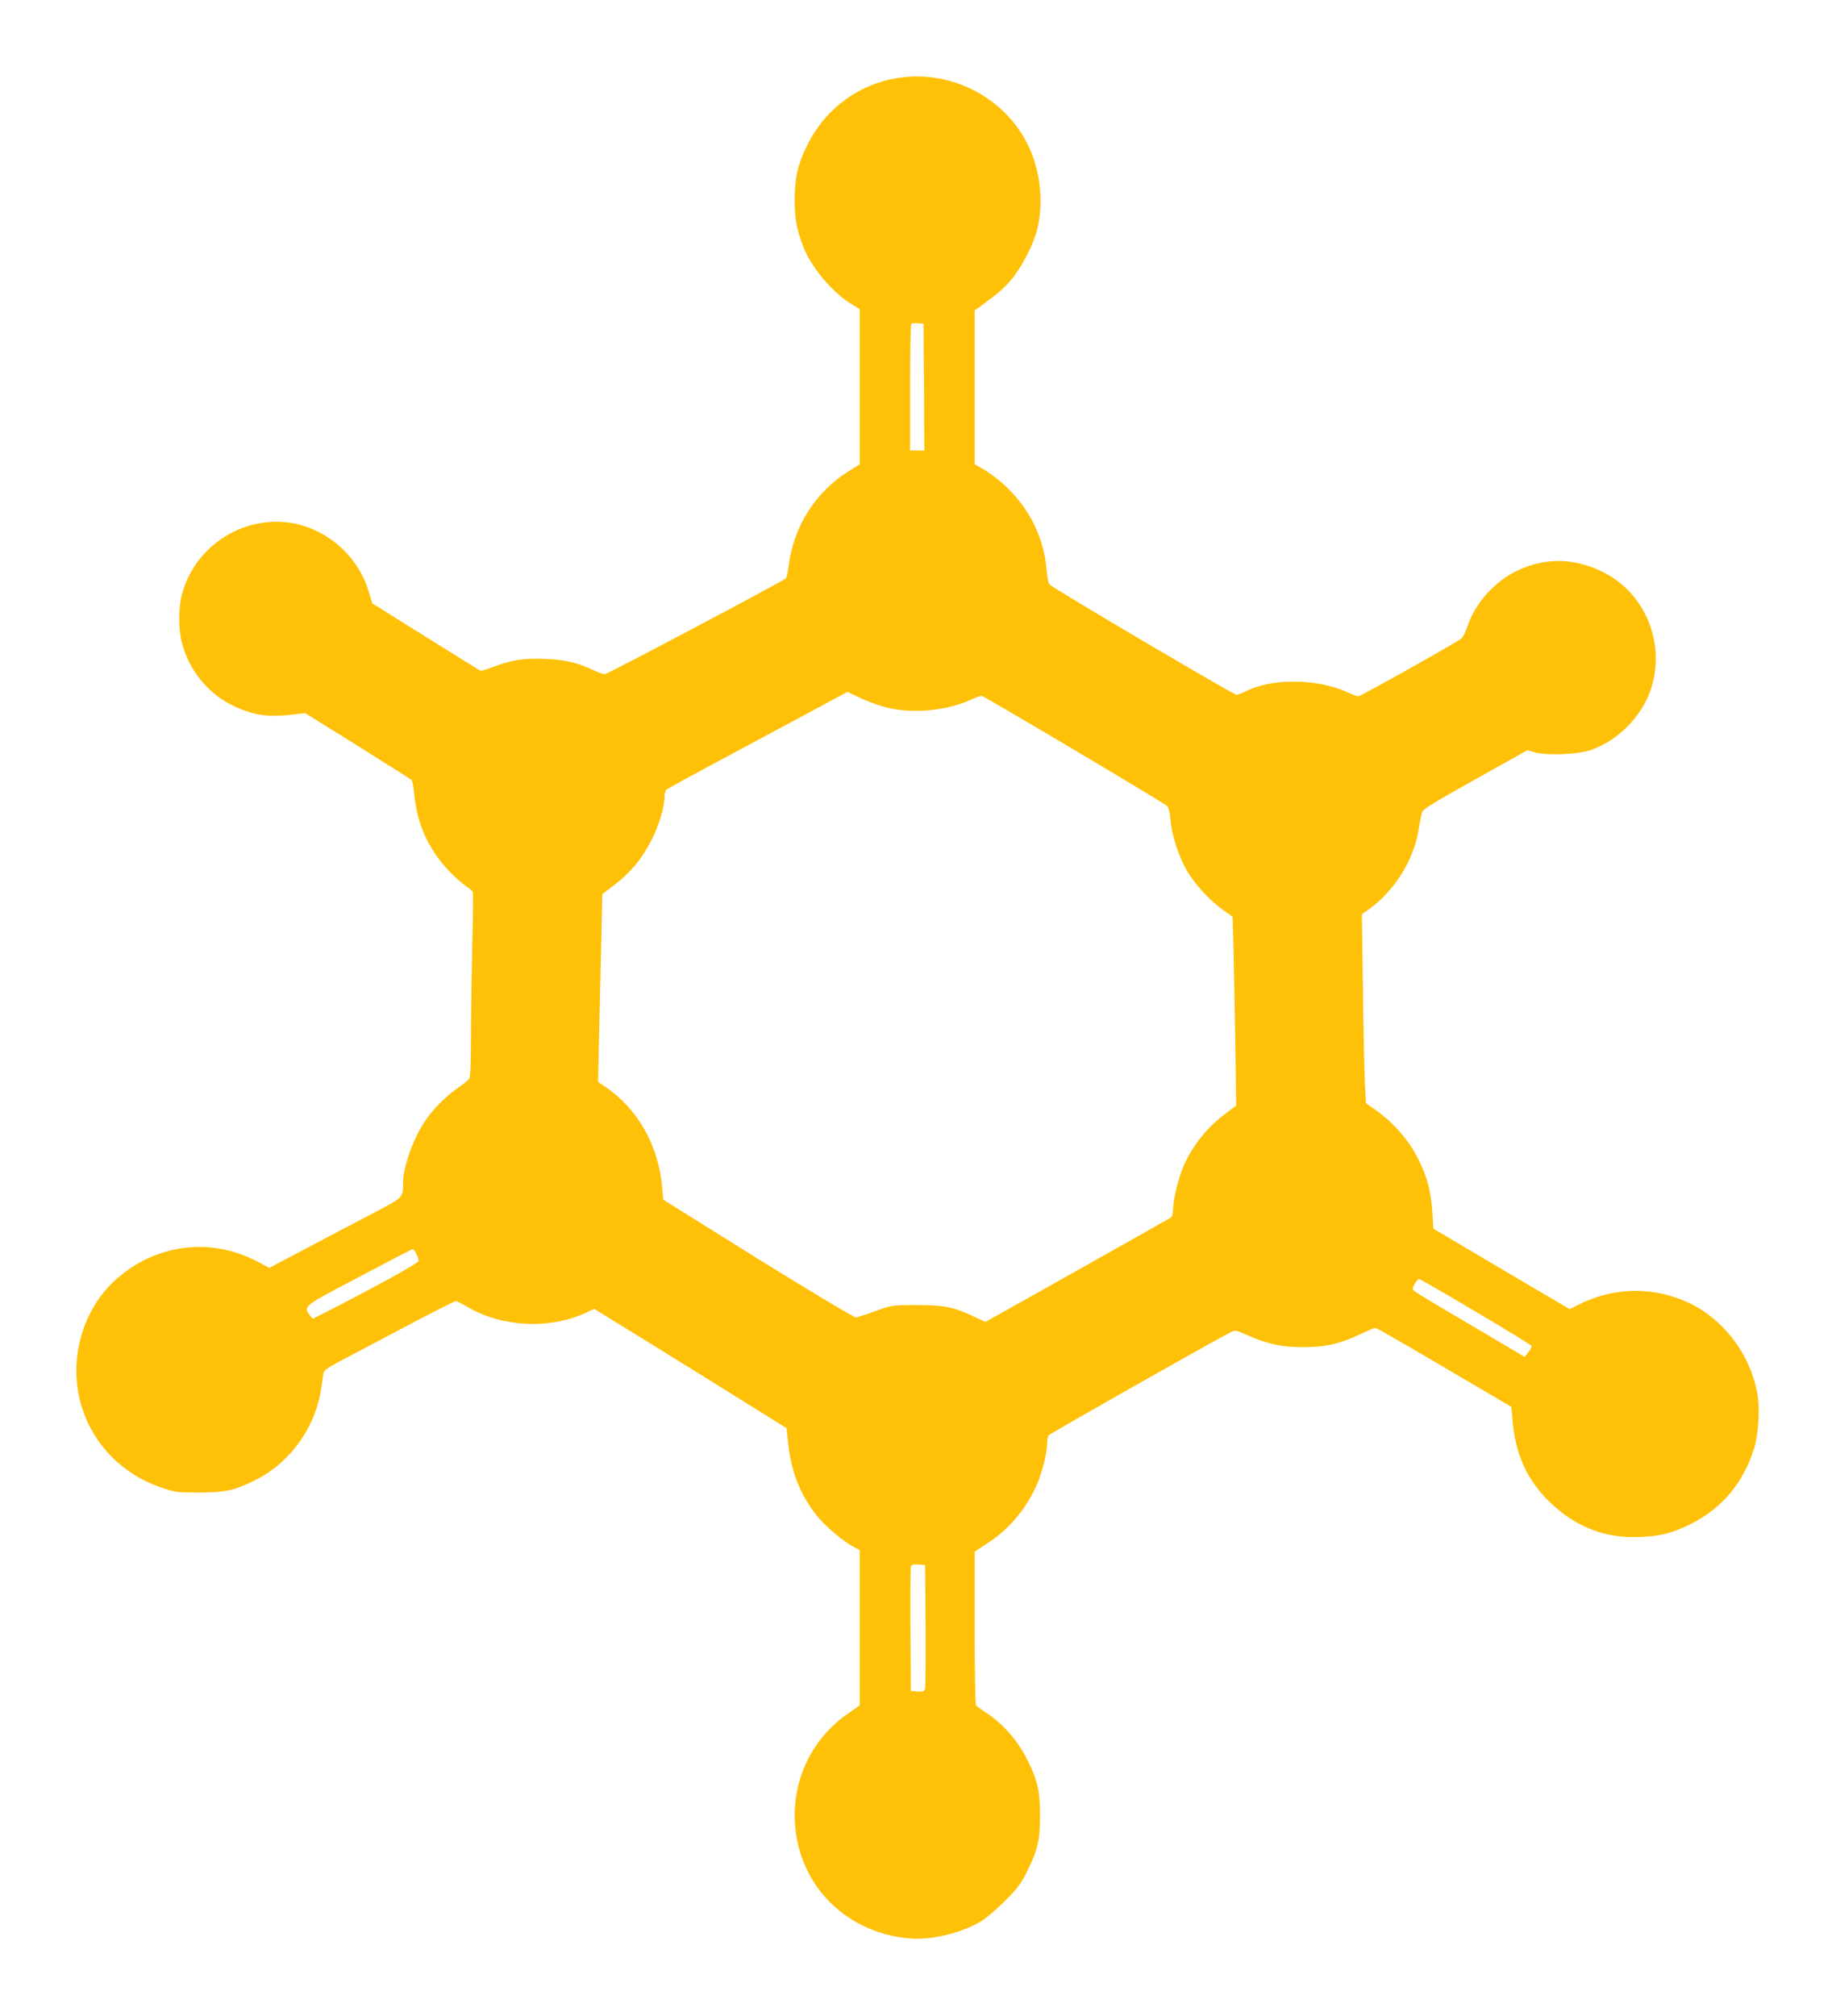 <?xml version="1.0" standalone="no"?>
<!DOCTYPE svg PUBLIC "-//W3C//DTD SVG 20010904//EN"
 "http://www.w3.org/TR/2001/REC-SVG-20010904/DTD/svg10.dtd">
<svg version="1.0" xmlns="http://www.w3.org/2000/svg"
 width="1166pt" height="1280pt" viewBox="0 0 1166 1280"
 preserveAspectRatio="xMidYMid meet">
<g transform="translate(0,1280) scale(0.1,-0.1)"
fill="#ffc107" stroke="none">
<path d="M5730 12309 c-261 -31 -488 -193 -605 -434 -59 -120 -78 -203 -78
-345 0 -118 11 -181 53 -292 48 -129 183 -292 302 -365 l58 -36 0 -492 0 -492
-73 -46 c-207 -131 -344 -345 -377 -589 -6 -46 -14 -86 -18 -89 -21 -20 -1135
-609 -1151 -609 -10 0 -47 13 -82 30 -95 44 -172 61 -293 67 -129 7 -219 -7
-329 -49 -42 -16 -81 -28 -86 -26 -4 2 -161 99 -347 215 l-340 213 -22 74
c-58 198 -222 361 -421 420 -326 96 -679 -106 -766 -439 -22 -81 -22 -224 0
-305 44 -171 162 -318 315 -395 127 -63 225 -80 372 -63 l96 11 334 -208 c183
-115 337 -212 342 -216 4 -4 12 -45 17 -91 16 -153 56 -266 139 -388 46 -68
136 -160 192 -197 20 -14 39 -30 41 -36 2 -7 1 -163 -4 -347 -4 -184 -8 -446
-8 -581 -1 -181 -4 -249 -13 -260 -7 -9 -42 -36 -78 -61 -72 -51 -149 -128
-198 -201 -75 -108 -142 -294 -142 -392 0 -98 5 -94 -183 -193 -156 -81 -404
-212 -595 -313 l-72 -38 -73 39 c-291 155 -635 116 -889 -102 -229 -197 -321
-534 -226 -828 76 -236 257 -418 498 -502 90 -31 102 -33 240 -33 168 0 229
13 356 76 225 111 387 334 424 585 6 44 13 88 15 100 3 14 33 35 97 69 51 27
236 124 411 217 174 92 324 168 331 168 7 0 40 -16 72 -35 215 -129 521 -146
752 -40 l56 26 115 -71 c64 -39 339 -209 611 -378 l495 -308 12 -108 c19 -177
83 -331 188 -457 54 -66 170 -161 233 -193 l32 -17 0 -492 0 -493 -69 -48
c-218 -149 -344 -388 -344 -651 1 -413 302 -739 720 -780 140 -14 330 30 460
106 32 19 101 77 153 129 81 81 103 109 143 190 67 135 82 199 82 355 0 147
-14 215 -70 332 -63 134 -158 245 -272 320 -32 21 -61 42 -65 48 -4 5 -8 227
-8 492 l0 482 23 16 c12 8 47 32 77 51 124 82 238 221 298 367 34 81 62 195
62 255 0 20 4 43 8 49 6 10 1037 594 1162 658 24 12 33 10 102 -21 125 -56
216 -76 353 -76 142 0 236 21 363 82 46 22 90 40 97 40 7 0 204 -113 438 -251
l425 -250 7 -77 c18 -228 95 -394 248 -538 163 -153 351 -223 572 -211 125 6
195 25 310 81 199 98 335 260 405 481 28 90 38 256 20 351 -47 256 -227 486
-459 584 -222 95 -462 86 -679 -24 l-53 -27 -433 255 -433 256 -6 100 c-8 126
-29 213 -77 316 -63 135 -163 254 -290 342 l-55 38 -6 114 c-4 63 -10 333 -13
601 l-7 485 44 31 c164 118 288 317 317 510 7 43 16 89 20 103 7 25 44 48 512
309 l157 88 53 -14 c79 -21 274 -12 355 17 166 58 315 208 374 374 102 293
-28 620 -302 755 -183 90 -365 93 -544 8 -142 -68 -267 -207 -314 -350 -12
-36 -30 -71 -39 -80 -28 -24 -640 -367 -655 -367 -8 0 -39 11 -69 25 -193 88
-480 91 -647 6 -22 -12 -49 -21 -60 -21 -18 0 -1144 664 -1182 697 -11 9 -18
38 -22 91 -15 199 -102 382 -251 527 -40 39 -103 87 -139 109 l-67 39 0 488 0
488 38 27 c117 87 149 114 198 173 62 75 136 217 159 306 38 146 29 316 -24
467 -119 336 -470 550 -831 507z m138 -1966 l2 -403 -45 0 -45 0 0 398 c0 219
3 402 7 406 4 4 23 6 43 4 l35 -3 3 -402z m-243 -2033 c164 -43 380 -24 536
46 33 15 66 27 73 27 13 0 1150 -675 1177 -699 11 -10 18 -38 22 -87 7 -94 54
-240 107 -328 51 -86 144 -186 226 -245 l62 -44 6 -213 c3 -116 8 -386 11
-598 l6 -387 -75 -57 c-122 -91 -224 -227 -273 -362 -29 -80 -53 -190 -53
-242 0 -21 -6 -43 -12 -49 -7 -5 -276 -157 -597 -337 l-583 -327 -77 36 c-128
60 -186 71 -361 71 -154 0 -155 0 -260 -38 -58 -21 -114 -39 -125 -40 -11 -1
-291 167 -622 372 l-601 375 -7 80 c-23 264 -154 495 -358 635 l-49 33 7 312
c4 171 10 439 14 595 l6 285 79 60 c99 76 173 164 231 278 48 91 85 214 85
278 0 21 6 42 13 48 6 5 194 108 417 227 223 120 479 257 569 305 l163 88 82
-39 c44 -21 117 -48 161 -59z m-2980 -3471 c9 -17 15 -37 13 -45 -3 -14 -298
-176 -573 -316 l-99 -50 -19 23 c-40 49 -26 63 168 166 325 172 480 253 487
253 4 0 15 -14 23 -31z m6729 -367 c192 -114 351 -211 353 -217 1 -5 -8 -23
-21 -39 l-23 -30 -338 200 c-187 109 -348 206 -358 215 -18 14 -19 17 -3 47 9
18 22 32 29 32 6 0 169 -94 361 -208z m-3496 -1987 c1 -209 0 -390 -3 -403 -5
-20 -11 -23 -48 -20 l-42 3 -3 390 c-1 214 0 396 3 403 3 9 19 12 47 10 l43
-3 3 -380z"/>
</g>
</svg>
